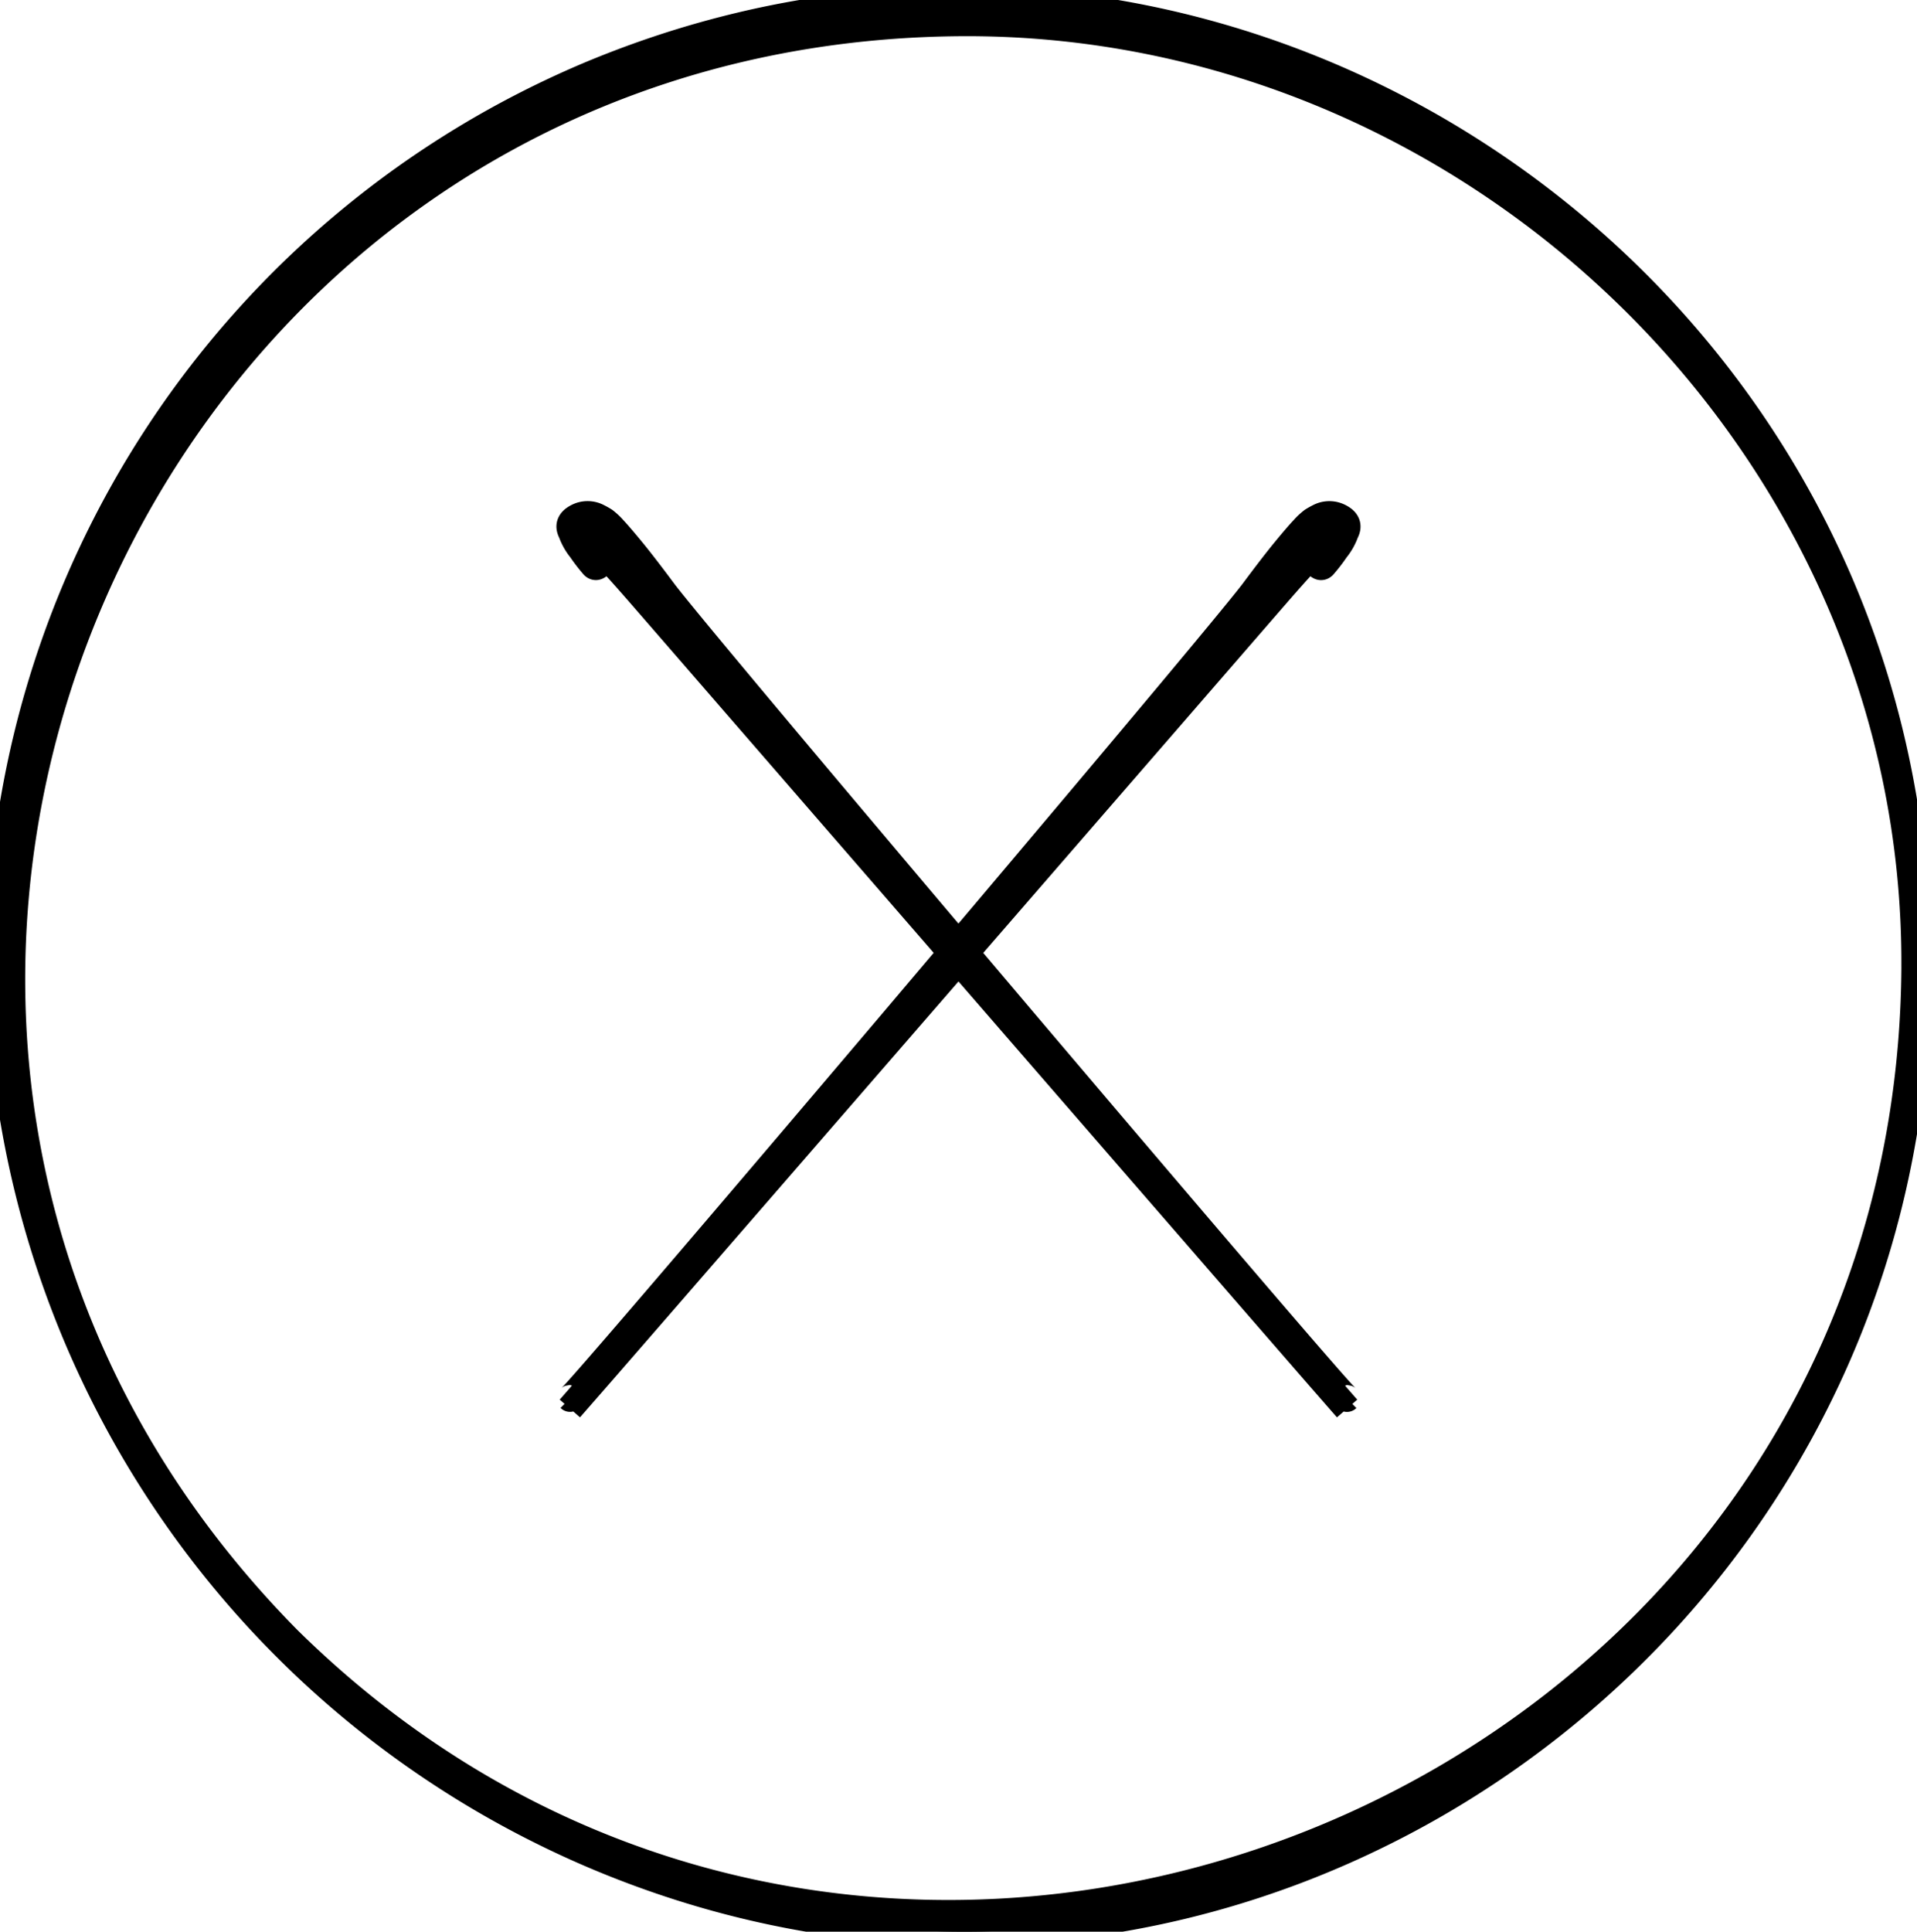 <svg xmlns="http://www.w3.org/2000/svg" xmlns:xlink="http://www.w3.org/1999/xlink" width="71.172" height="71.701" viewBox="0 0 71.172 71.701">
  <defs>
    <clipPath id="clip-path">
      <rect id="Rectangle_27" data-name="Rectangle 27" width="71.172" height="71.701" stroke="#000" stroke-width="1"/>
    </clipPath>
  </defs>
  <g id="icon-close-menu" transform="translate(-1680 -31)">
    <g id="Group_4" data-name="Group 4" transform="translate(1688.917 59.628)">
      <g id="Group_73" data-name="Group 73" transform="translate(0 0)">
        <g id="Group_74" data-name="Group 74" transform="translate(2 4)">
          <path id="Path_28" data-name="Path 28" d="M.334.011c-.036.135,35.84,6.651,38.6,7q1.26.147,1.954.263t1.014.193a2.358,2.358,0,0,1,.423.129,2.56,2.56,0,0,1,.23.136.819.819,0,0,1,.393.687q.013.434-.373.446a2.158,2.158,0,0,1-.737.008,6.39,6.39,0,0,1-.75-.1c-.081-.02-.107-.08-.08-.182a.314.314,0,0,1,.227-.213l.219-.107L40.9,8.135q-.441-.108-1.574-.33C38.566,7.657,2.8.749,1.16.419L.006.192" transform="translate(10.071 19.562) rotate(-60)" stroke="#000" stroke-width="1"/>
          <path id="Path_4479" data-name="Path 4479" d="M.1,7.556C.065,7.421,35.942.9,38.7.555q1.26-.147,1.954-.263T41.672.1a2.358,2.358,0,0,0,.423-.129,2.561,2.561,0,0,0,.23-.136.819.819,0,0,0,.393-.687q.013-.434-.373-.446a2.158,2.158,0,0,0-.737-.008,6.39,6.39,0,0,0-.75.1c-.081.02-.107.08-.08.182A.314.314,0,0,0,41-.812l.219.107-.559.136q-.441.108-1.574.33C38.334-.091,2.573,6.818.928,7.147l-1.154.227" transform="translate(32.597 23.145) rotate(-120)" stroke="#000" stroke-width="1"/>
        </g>
      </g>
    </g>
    <g id="Group_63" data-name="Group 63" transform="translate(1680 31)">
      <g id="Group_62" data-name="Group 62" transform="translate(0 0)" clip-path="url(#clip-path)">
        <path id="Path_4476" data-name="Path 4476" d="M71.171,35.894c.089,25.354-25.647,42.958-49.147,32.958A36.25,36.25,0,0,1,0,35.894,35.8,35.8,0,0,1,21.951,2.761C45.5-7.043,71.272,10.5,71.171,35.894m-.079,0C71.189,16.638,54.83.717,35.676.844c-31.228.21-47,37.746-24.975,60.025,22.154,21.815,60.2,6.179,60.392-24.975" transform="translate(0 0)" stroke="#000" stroke-width="1"/>
      </g>
    </g>
  </g>
</svg>
